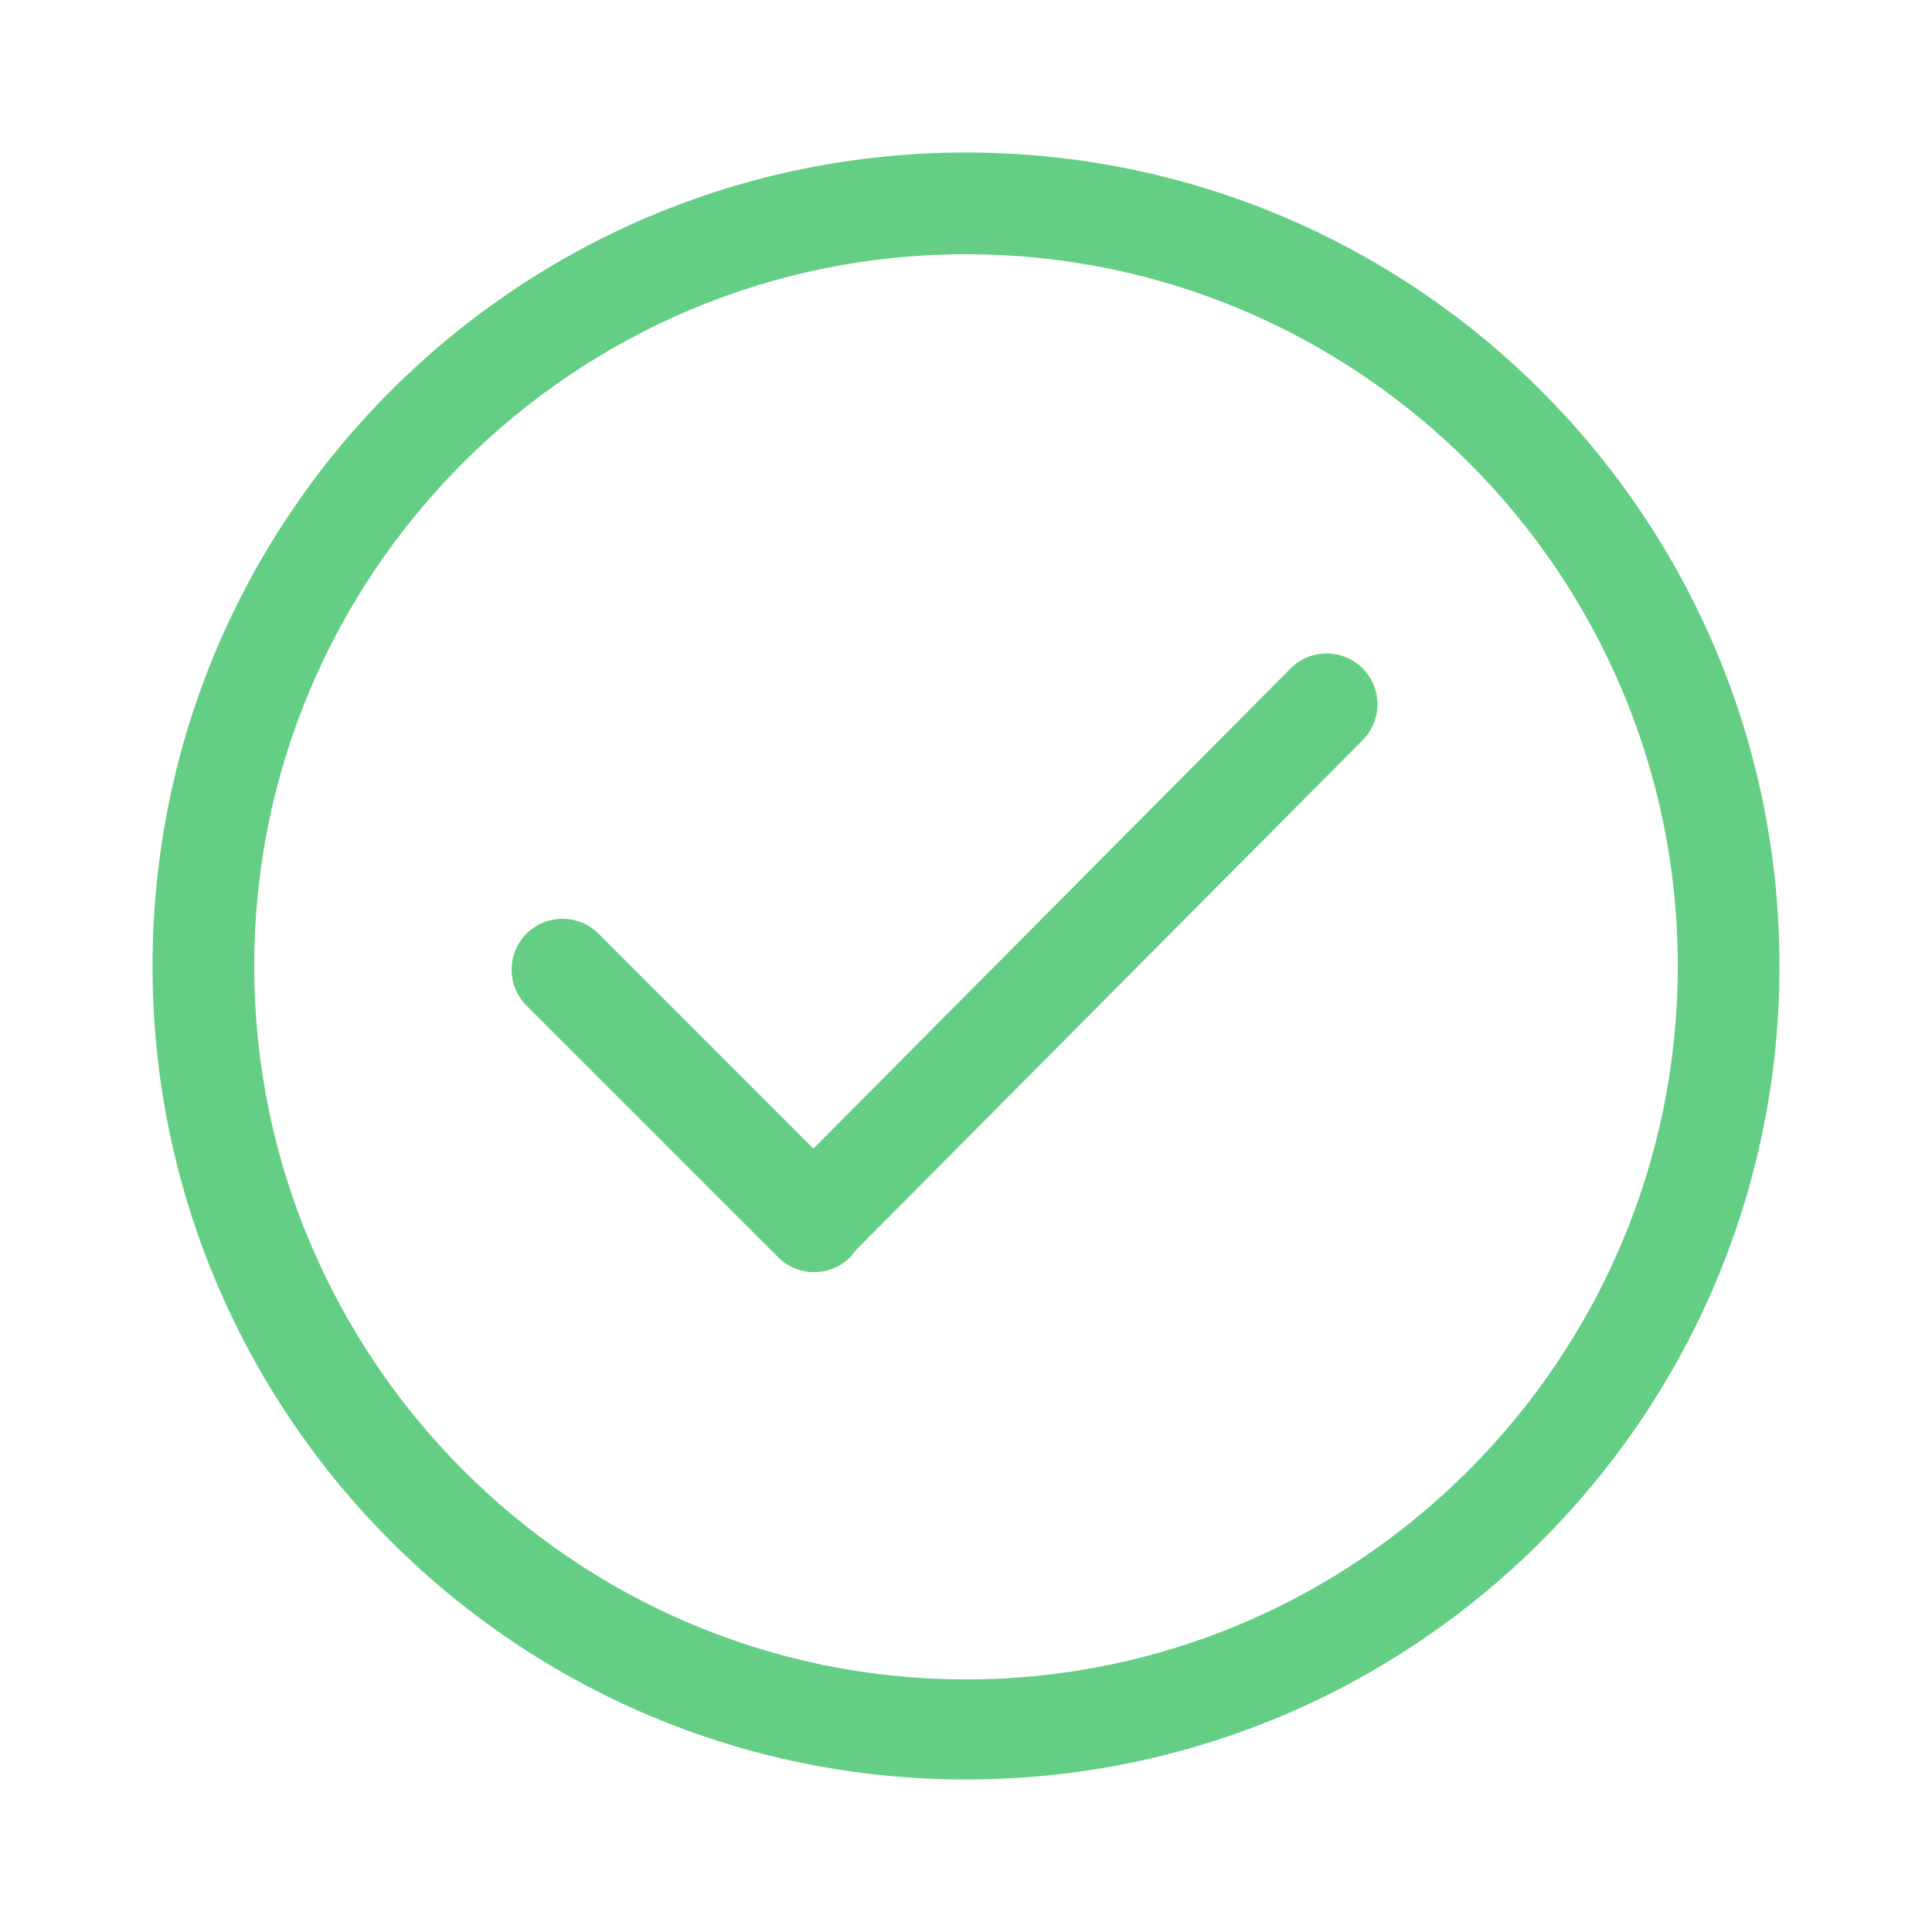 <svg width="38" height="38" viewBox="0 0 38 38" fill="none" xmlns="http://www.w3.org/2000/svg">
<path d="M19 3C10.164 3 3 10.164 3 19C3 27.837 10.164 35 19 35C27.837 35 35 27.837 35 19C35 10.164 27.837 3 19 3ZM19 33.032C11.28 33.032 5 26.72 5 19C5 11.28 11.28 5 19 5C26.72 5 33 11.28 33 19C33 26.719 26.72 33.032 19 33.032ZM25.386 13.146L15.998 22.592L11.771 18.364C11.38 17.974 10.747 17.974 10.356 18.364C9.965 18.755 9.965 19.388 10.356 19.779L15.306 24.729C15.696 25.119 16.329 25.119 16.72 24.729C16.765 24.683 16.803 24.634 16.838 24.584L26.8 14.56C27.191 14.169 27.191 13.537 26.8 13.146C26.41 12.755 25.776 12.755 25.386 13.146Z" fill="#65CE85"/>
</svg>

